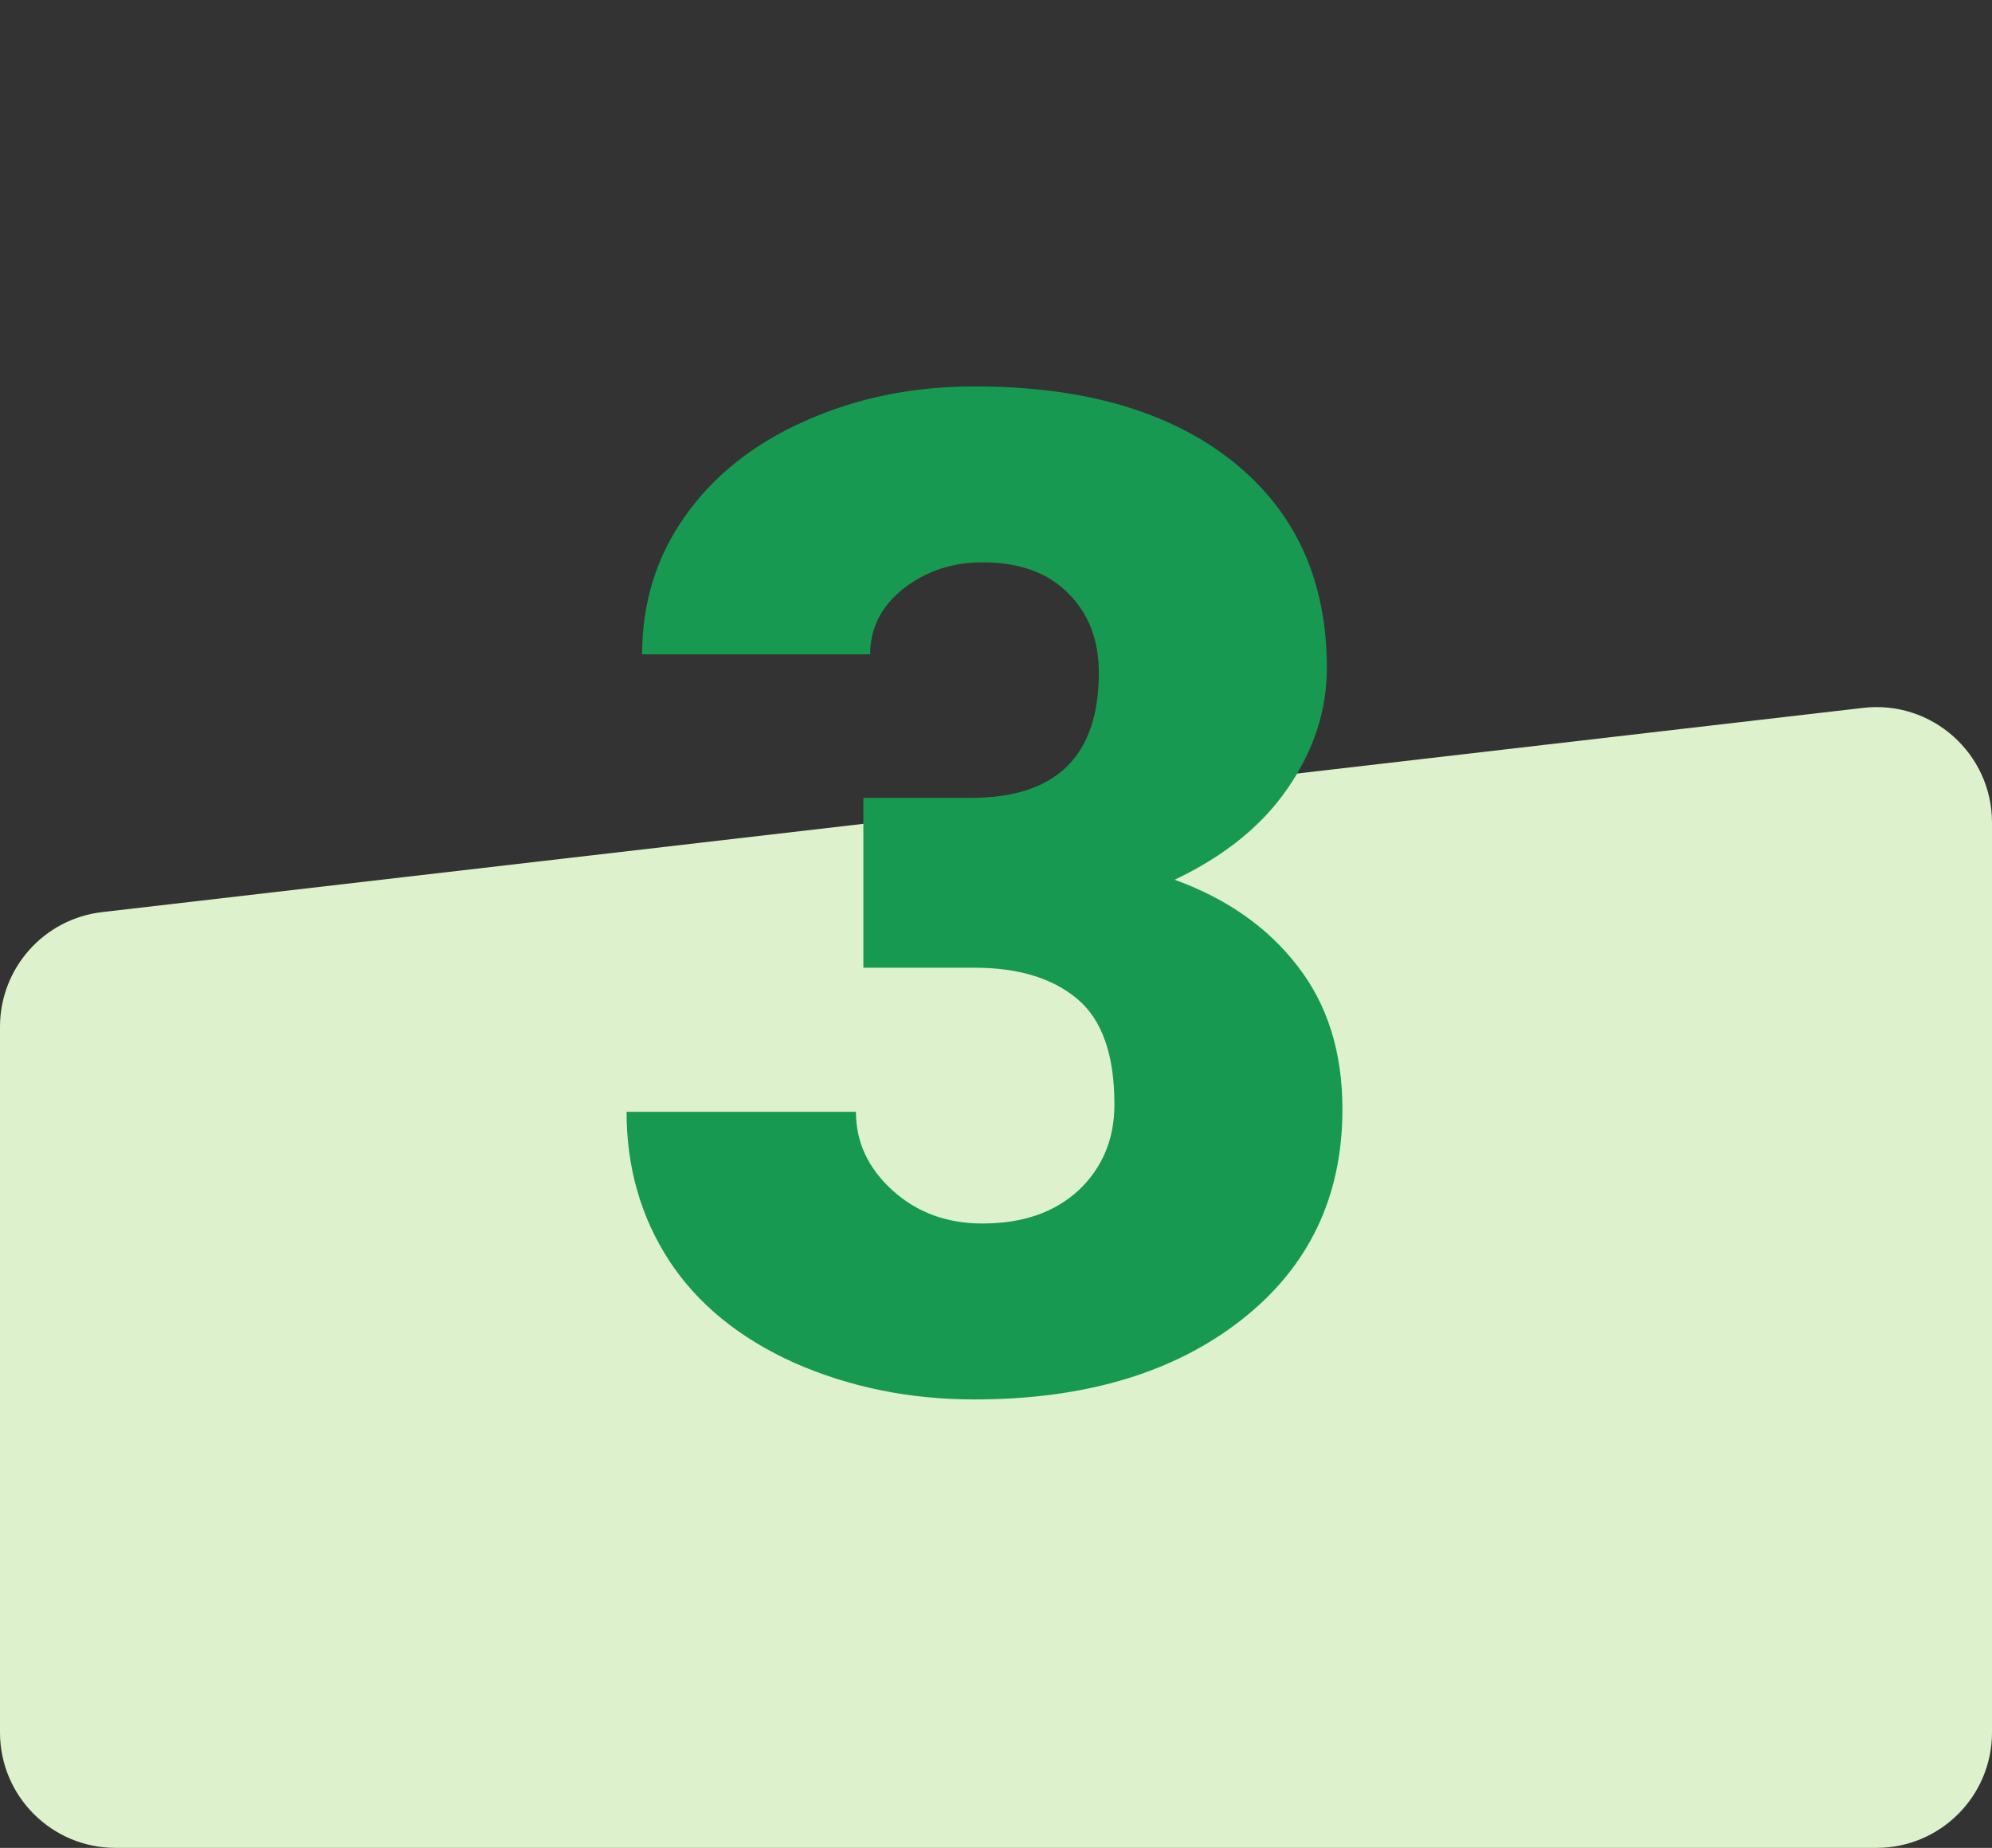 <svg width="69" height="64" viewBox="0 0 69 64" fill="none" xmlns="http://www.w3.org/2000/svg">
<rect x="0" y="0" width="69" height="64" fill="#333333" stroke="none"/>
<path d="M0 35.563C0 33.532 1.522 31.823 3.539 31.59L64.539 24.517C66.915 24.242 69 26.099 69 28.491V60C69 62.209 67.209 64 65 64H4C1.791 64 0 62.209 0 60V35.563Z" fill="#DDF2CC"/>
<path d="M29.906 27.633H33.633C36.586 27.633 38.062 26.188 38.062 23.297C38.062 22.172 37.711 21.258 37.008 20.555C36.305 19.836 35.312 19.477 34.031 19.477C32.984 19.477 32.07 19.781 31.289 20.391C30.523 21 30.141 21.758 30.141 22.664H22.242C22.242 20.867 22.742 19.266 23.742 17.859C24.742 16.453 26.125 15.359 27.891 14.578C29.672 13.781 31.625 13.383 33.75 13.383C37.547 13.383 40.531 14.25 42.703 15.984C44.875 17.719 45.961 20.102 45.961 23.133C45.961 24.602 45.508 25.992 44.602 27.305C43.711 28.602 42.406 29.656 40.688 30.469C42.5 31.125 43.922 32.125 44.953 33.469C45.984 34.797 46.5 36.445 46.5 38.414C46.5 41.461 45.328 43.898 42.984 45.727C40.641 47.555 37.562 48.469 33.75 48.469C31.516 48.469 29.438 48.047 27.516 47.203C25.609 46.344 24.164 45.164 23.18 43.664C22.195 42.148 21.703 40.43 21.703 38.508H29.648C29.648 39.555 30.07 40.461 30.914 41.227C31.758 41.992 32.797 42.375 34.031 42.375C35.422 42.375 36.531 41.992 37.359 41.227C38.188 40.445 38.602 39.453 38.602 38.25C38.602 36.531 38.172 35.312 37.312 34.594C36.453 33.875 35.266 33.516 33.75 33.516H29.906V27.633Z" fill="#179951"/>
</svg>
